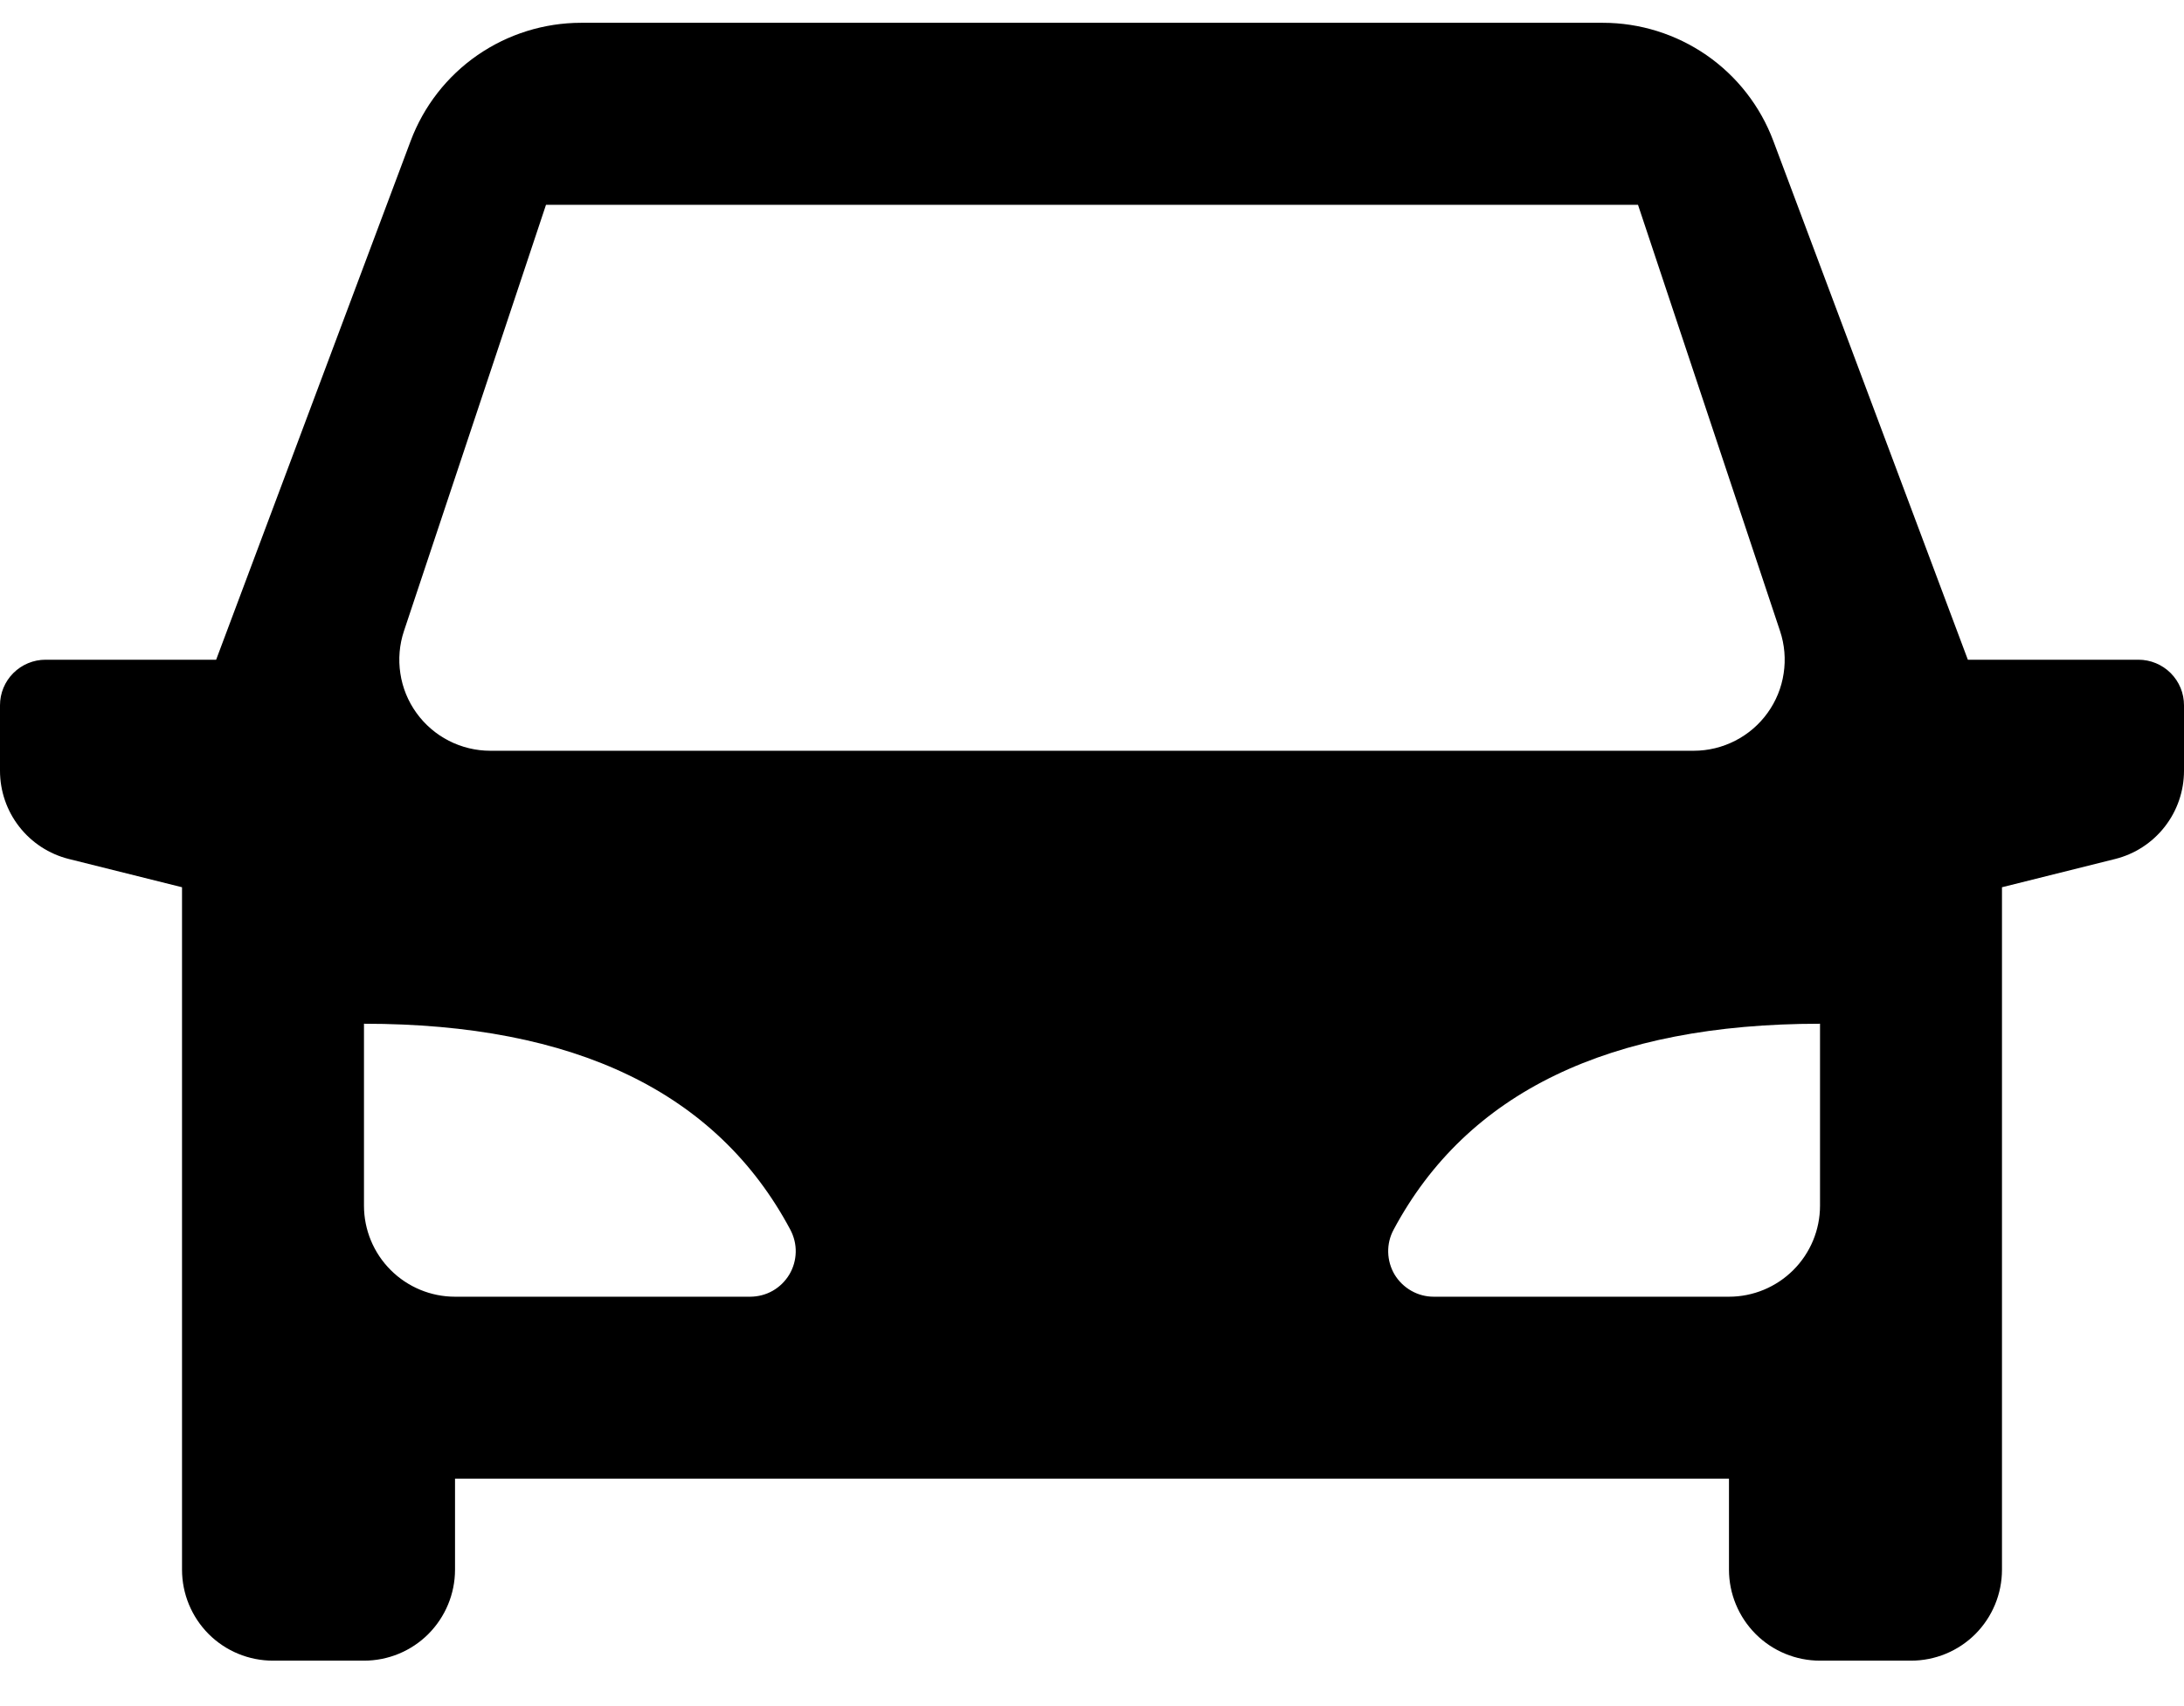 <svg width="32" height="25" viewBox="0 0 32 25" fill="none" xmlns="http://www.w3.org/2000/svg">
<path d="M29.333 13.001V23.001C29.333 23.354 29.193 23.693 28.943 23.944C28.693 24.194 28.354 24.334 28 24.334H26.667C26.313 24.334 25.974 24.194 25.724 23.944C25.474 23.693 25.333 23.354 25.333 23.001V21.667H6.667V23.001C6.667 23.354 6.526 23.693 6.276 23.944C6.026 24.194 5.687 24.334 5.333 24.334H4C3.646 24.334 3.307 24.194 3.057 23.944C2.807 23.693 2.667 23.354 2.667 23.001V13.001L1.009 12.587C0.721 12.515 0.465 12.349 0.282 12.114C0.099 11.88 7.81391e-06 11.591 0 11.294L0 10.334C0 10.157 0.07 9.988 0.195 9.863C0.32 9.738 0.49 9.667 0.667 9.667H3.167L6.017 2.065C6.208 1.556 6.549 1.118 6.995 0.809C7.442 0.5 7.972 0.334 8.515 0.334H23.485C24.028 0.334 24.558 0.5 25.005 0.809C25.451 1.118 25.792 1.556 25.983 2.065L28.833 9.667H31.333C31.51 9.667 31.68 9.738 31.805 9.863C31.93 9.988 32 10.157 32 10.334V11.294C32 11.591 31.901 11.88 31.718 12.114C31.535 12.349 31.279 12.515 30.991 12.587L29.333 13.001ZM5.333 15.001V17.667C5.333 18.021 5.474 18.36 5.724 18.61C5.974 18.86 6.313 19.001 6.667 19.001H10.993C11.108 19 11.222 18.971 11.322 18.914C11.422 18.857 11.505 18.775 11.565 18.676C11.624 18.577 11.656 18.465 11.659 18.35C11.662 18.235 11.634 18.121 11.58 18.019C10.507 16.006 8.424 15.001 5.333 15.001ZM26.667 15.001C23.577 15.001 21.495 16.007 20.419 18.019C20.364 18.121 20.337 18.235 20.34 18.35C20.343 18.465 20.375 18.578 20.434 18.677C20.494 18.776 20.578 18.857 20.678 18.914C20.778 18.971 20.891 19.001 21.007 19.001H25.333C25.687 19.001 26.026 18.86 26.276 18.61C26.526 18.36 26.667 18.021 26.667 17.667V15.001ZM8 3.001L5.919 9.246C5.852 9.446 5.834 9.66 5.866 9.868C5.897 10.077 5.978 10.275 6.102 10.447C6.225 10.618 6.388 10.758 6.575 10.854C6.763 10.95 6.972 11.001 7.183 11.001H24.817C25.029 11.001 25.237 10.95 25.424 10.854C25.612 10.758 25.775 10.618 25.898 10.447C26.022 10.275 26.103 10.077 26.134 9.868C26.166 9.66 26.148 9.446 26.081 9.246L24 3.001H8Z" fill="black"/>
</svg>
